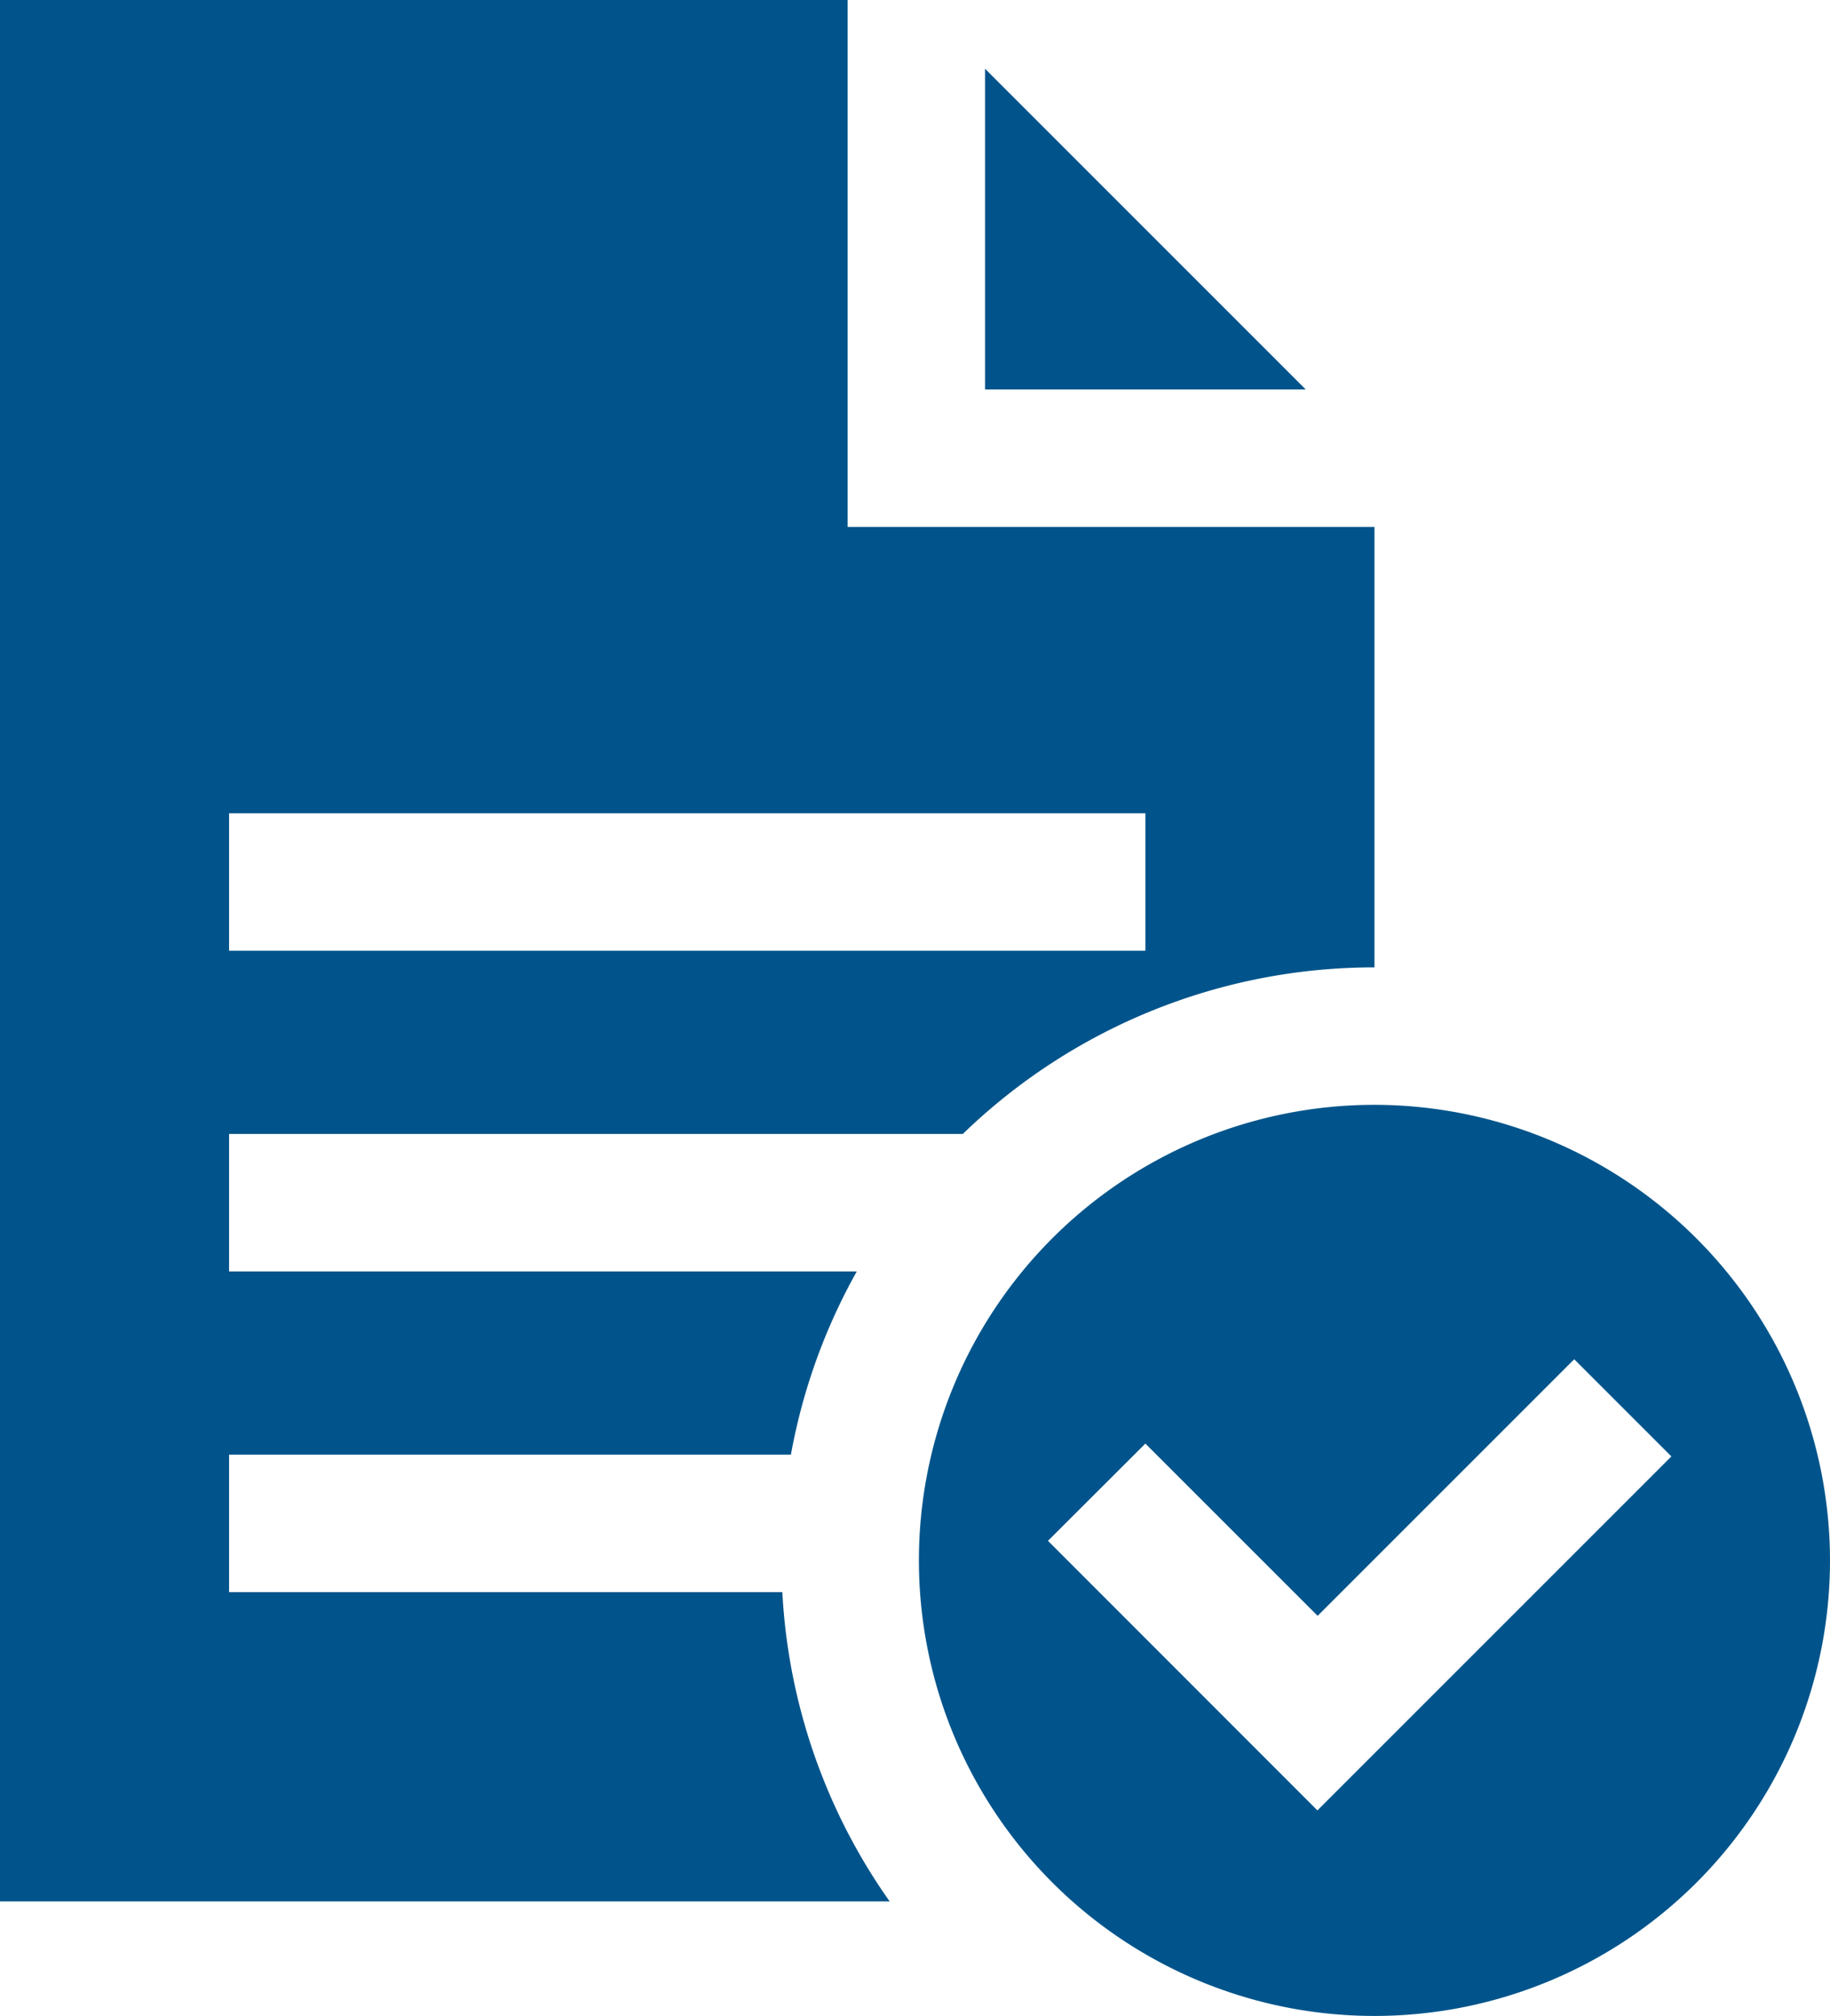 <svg id="3628af1e-700e-43bb-82e6-b32c9de2f83a" data-name="Layer 1" xmlns="http://www.w3.org/2000/svg" viewBox="0 0 399.43 440"><defs><style>.c898f7e6-cb00-456f-b353-4e90bb77a08a{fill:#00548b;}</style></defs><title>solution</title><path class="c898f7e6-cb00-456f-b353-4e90bb77a08a" d="M300,241.14a99.43,99.43,0,1,0,99.43,99.43A99.54,99.54,0,0,0,300,241.14Zm-12.45,154L228.74,336.3,250,315.08l37.6,37.59,56-56,21.21,21.21Z"/><polygon class="c898f7e6-cb00-456f-b353-4e90bb77a08a" points="215 15 215 85 285 85 215 15"/><path class="c898f7e6-cb00-456f-b353-4e90bb77a08a" d="M50,347.5v-30H172.63a128.49,128.49,0,0,1,14.38-40H50v-30H210.15A129,129,0,0,1,300,211.14V115H185V0H0V415H194.18a128.67,128.67,0,0,1-23.42-67.5H50Zm0-170H250v30H50v-30Z"/></svg>